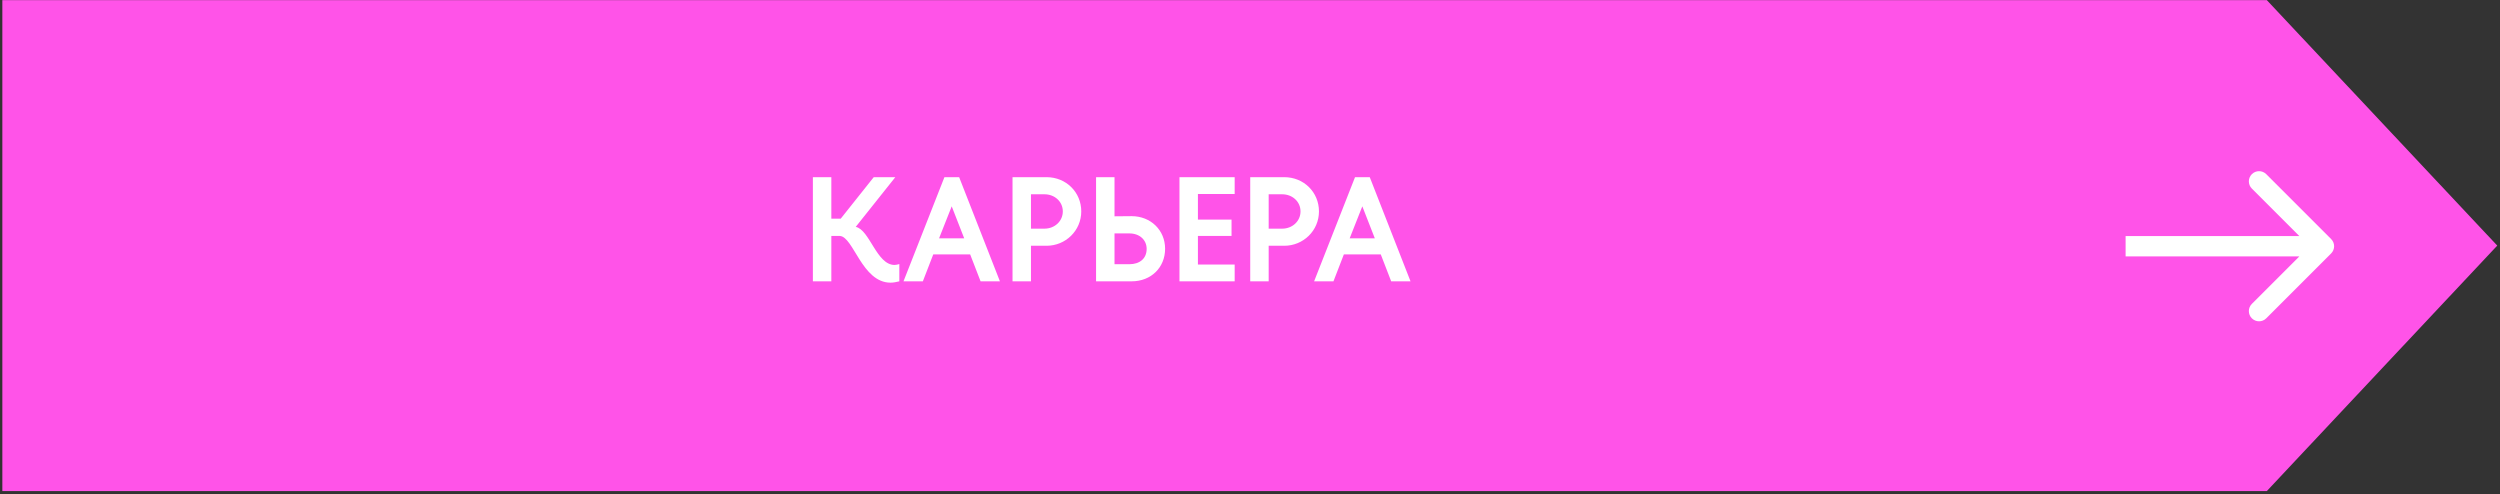 <?xml version="1.0" encoding="UTF-8"?> <svg xmlns="http://www.w3.org/2000/svg" width="759" height="150" viewBox="0 0 759 150" fill="none"><rect x="0" y="0" width="759" height="150" fill="#333333" stroke="none"/><path d="M0.712 0.033L688.202 0.033L758.168 74.562L688.202 149.091L0.712 149.091L0.712 0.033Z" fill="#FF53E8"></path><path d="M707.73 76.946C708.939 75.737 708.939 73.778 707.73 72.57L688.036 52.876C686.828 51.667 684.869 51.667 683.66 52.876C682.451 54.084 682.451 56.044 683.66 57.252L701.166 74.758L683.66 92.264C682.451 93.472 682.451 95.432 683.66 96.64C684.869 97.849 686.828 97.849 688.036 96.64L707.73 76.946ZM645.334 74.758L645.334 77.852L705.542 77.852L705.542 74.758L705.542 71.663L645.334 71.663L645.334 74.758Z" fill="white"></path><path d="M246.792 53.791H252.393V66.393H255.239L265.267 53.791H271.817L259.801 68.878C264.047 69.736 266.125 80.441 271.591 80.441C272.042 80.441 272.494 80.306 273.036 80.17V85.41C272.133 85.636 271.229 85.817 270.371 85.817C261.698 85.817 259.124 71.859 254.968 71.633H252.393V85.41H246.792V53.791ZM274.304 85.41L286.726 53.791H291.198L303.574 85.41H297.702L294.54 77.234H283.338L280.176 85.41H274.304ZM285.1 72.356H292.733L288.939 62.644L285.1 72.356ZM307.402 53.791H317.746C323.663 53.791 328.271 58.353 328.271 64.18C328.271 70.052 323.483 74.614 317.746 74.614H313.003V85.41H307.402V53.791ZM313.003 58.985V69.42H317.114C320.185 69.42 322.67 67.161 322.67 64.18C322.67 61.199 320.185 58.985 317.114 58.985H313.003ZM353.725 75.518C353.725 81.209 349.479 85.41 343.562 85.41H332.766V53.791H338.367V65.671L343.562 65.625C349.299 65.625 353.725 69.826 353.725 75.518ZM348.124 75.563C348.124 72.853 346.001 70.865 342.885 70.865H338.367V80.216H342.885C345.956 80.216 348.124 78.544 348.124 75.563ZM374.845 80.306V85.41H358.087V53.791H374.845V58.895H363.688V66.664H373.896V71.633L363.688 71.633V80.306H374.845ZM379.569 53.791H389.913C395.831 53.791 400.438 58.353 400.438 64.18C400.438 70.052 395.65 74.614 389.913 74.614H385.17V85.41H379.569V53.791ZM385.17 58.985V69.42H389.281C392.352 69.42 394.837 67.161 394.837 64.18C394.837 61.199 392.352 58.985 389.281 58.985H385.17ZM398.964 85.41L411.386 53.791H415.858L428.235 85.41H422.363L419.201 77.234H407.998L404.836 85.41H398.964ZM409.76 72.356H417.394L413.6 62.644L409.76 72.356Z" fill="white"></path></svg> 
